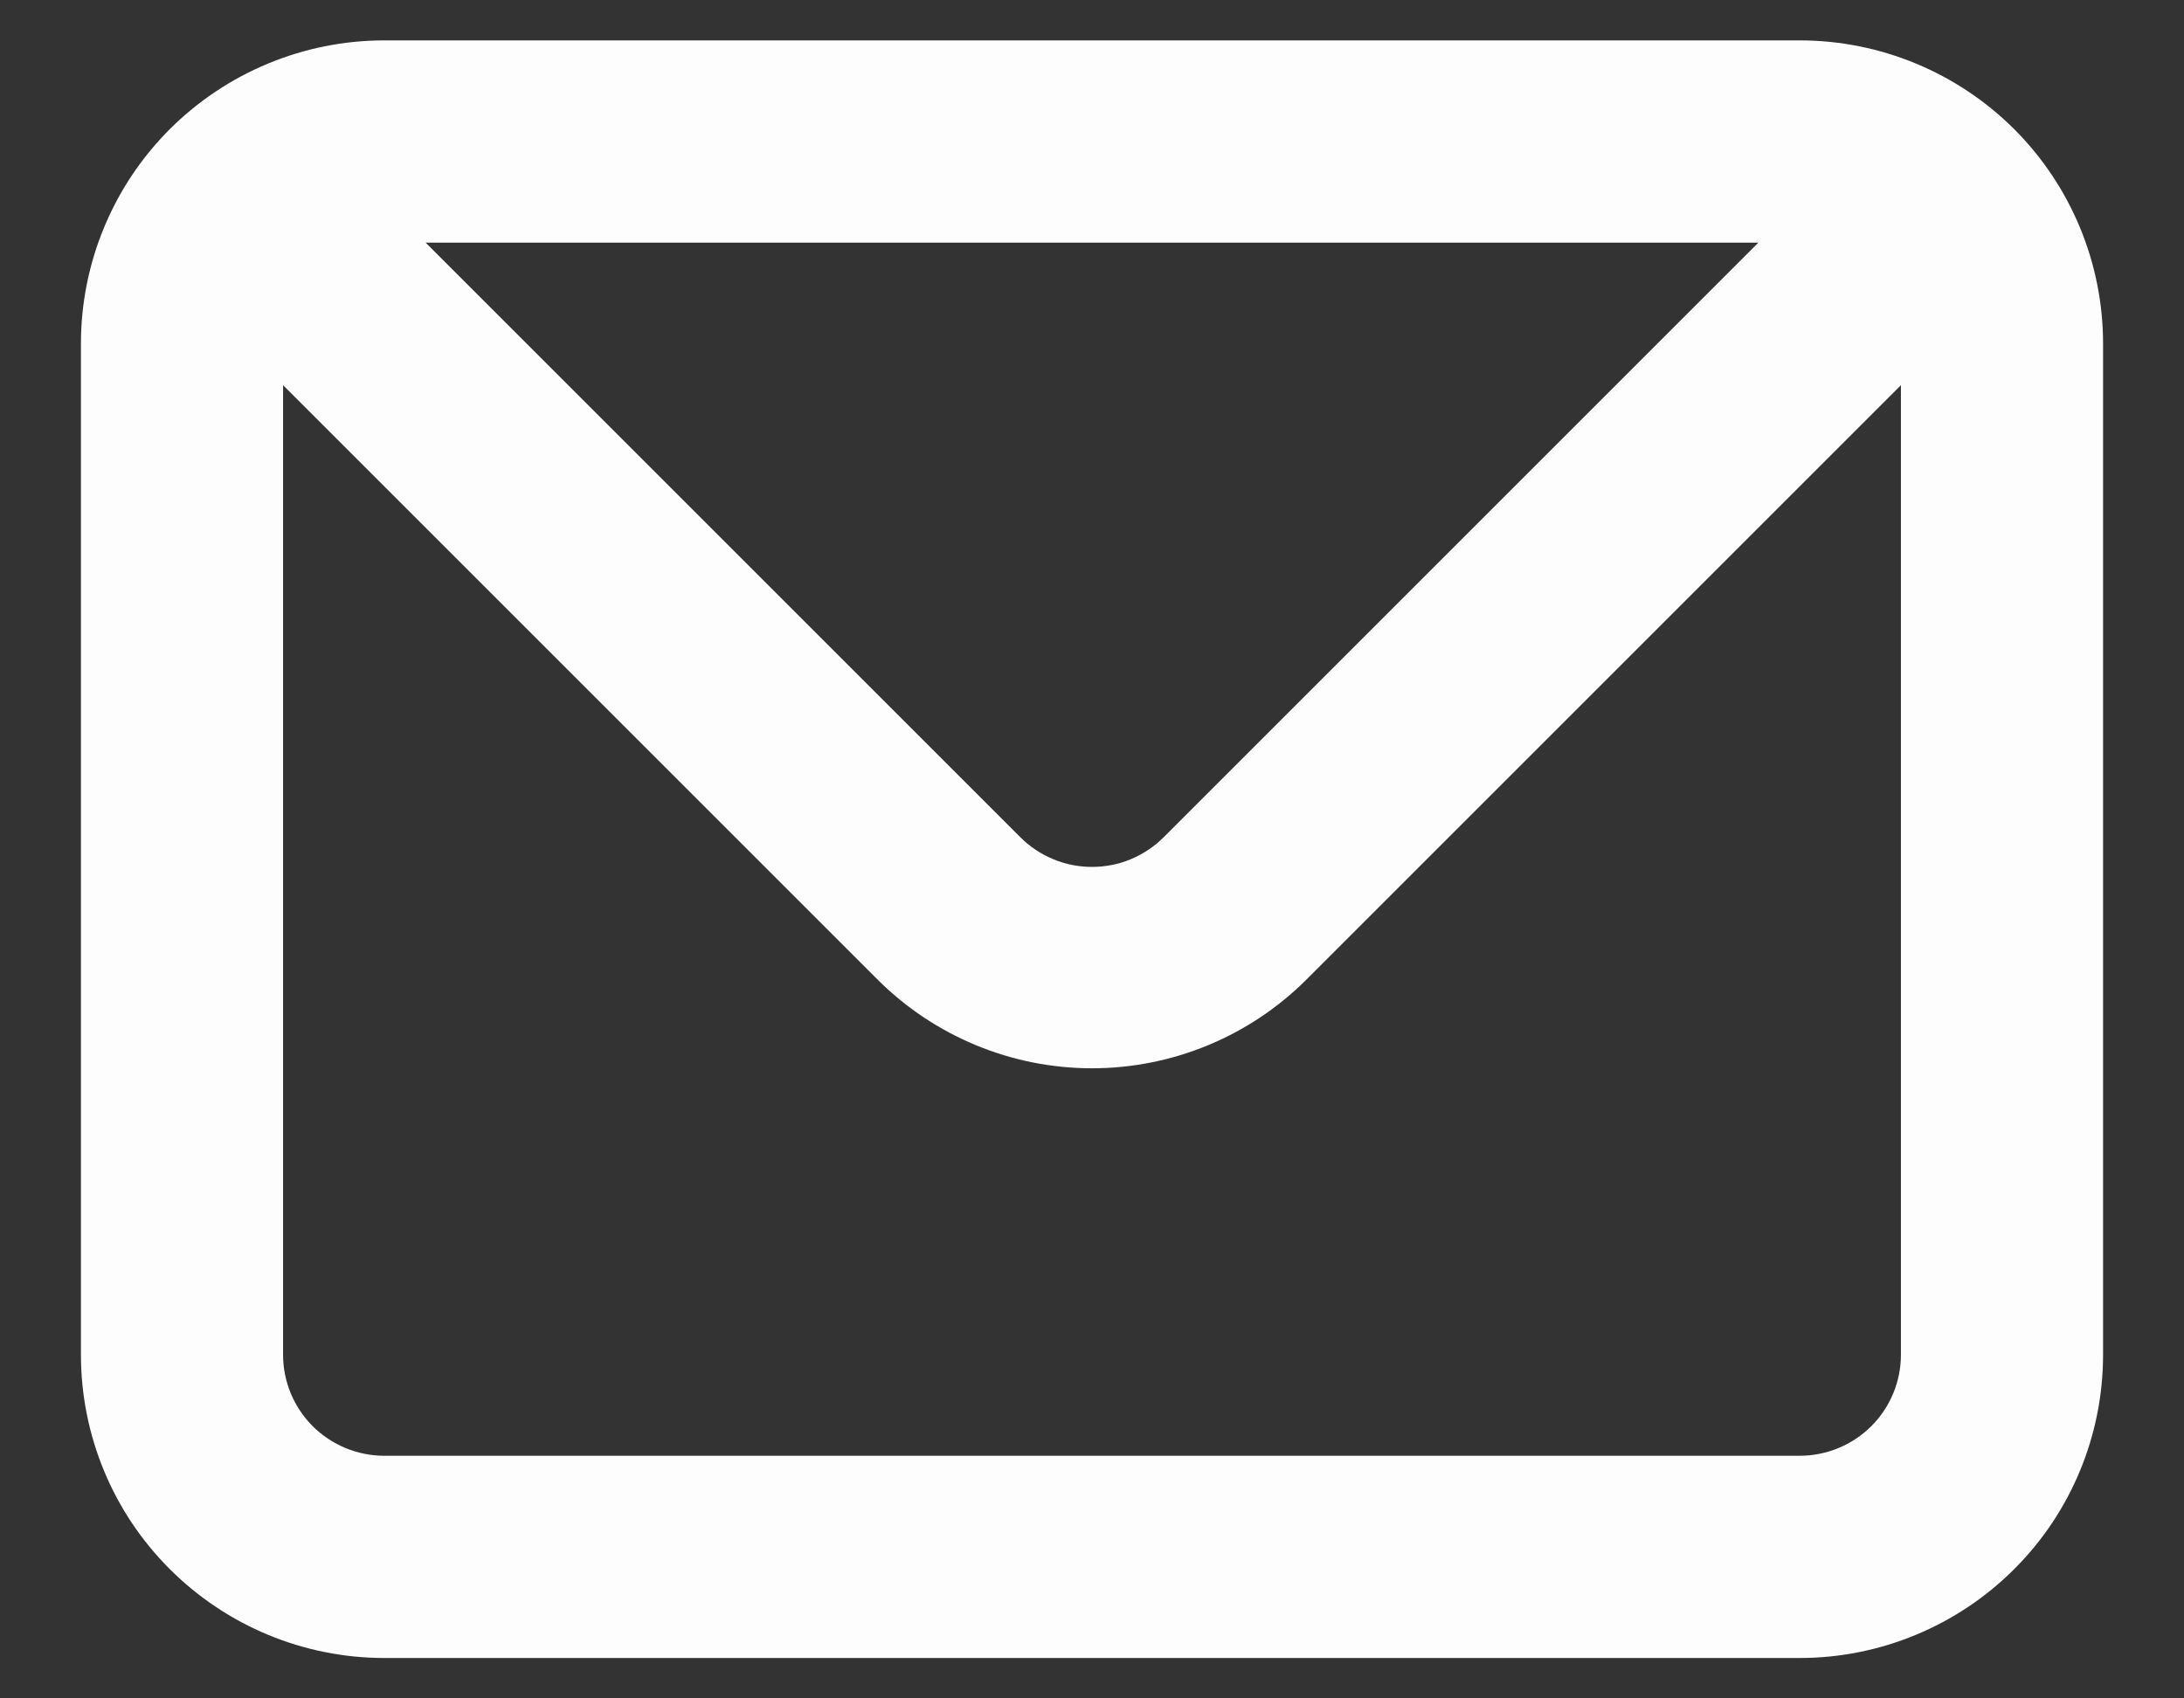 <svg width="18" height="14" viewBox="0 0 18 14" fill="none" xmlns="http://www.w3.org/2000/svg">
<rect x="0" y="0" width="18" height="14" fill="#333333" stroke="none"/>
<path d="M14.833 0.333H3.167C2.504 0.333 1.868 0.597 1.399 1.065C0.93 1.534 0.667 2.17 0.667 2.833V11.167C0.667 11.83 0.93 12.466 1.399 12.934C1.868 13.403 2.504 13.667 3.167 13.667H14.833C15.496 13.667 16.132 13.403 16.601 12.934C17.07 12.466 17.333 11.83 17.333 11.167V2.833C17.333 2.17 17.07 1.534 16.601 1.065C16.132 0.597 15.496 0.333 14.833 0.333ZM14.492 2L9.592 6.9C9.514 6.978 9.422 7.04 9.321 7.082C9.219 7.125 9.11 7.146 9 7.146C8.89 7.146 8.781 7.125 8.68 7.082C8.578 7.04 8.486 6.978 8.408 6.9L3.508 2H14.492ZM15.667 11.167C15.667 11.388 15.579 11.6 15.423 11.756C15.266 11.912 15.054 12 14.833 12H3.167C2.946 12 2.734 11.912 2.577 11.756C2.421 11.6 2.333 11.388 2.333 11.167V3.175L7.233 8.075C7.702 8.543 8.338 8.806 9 8.806C9.663 8.806 10.298 8.543 10.767 8.075L15.667 3.175V11.167Z" fill="#FDFDFD"/>
</svg>
